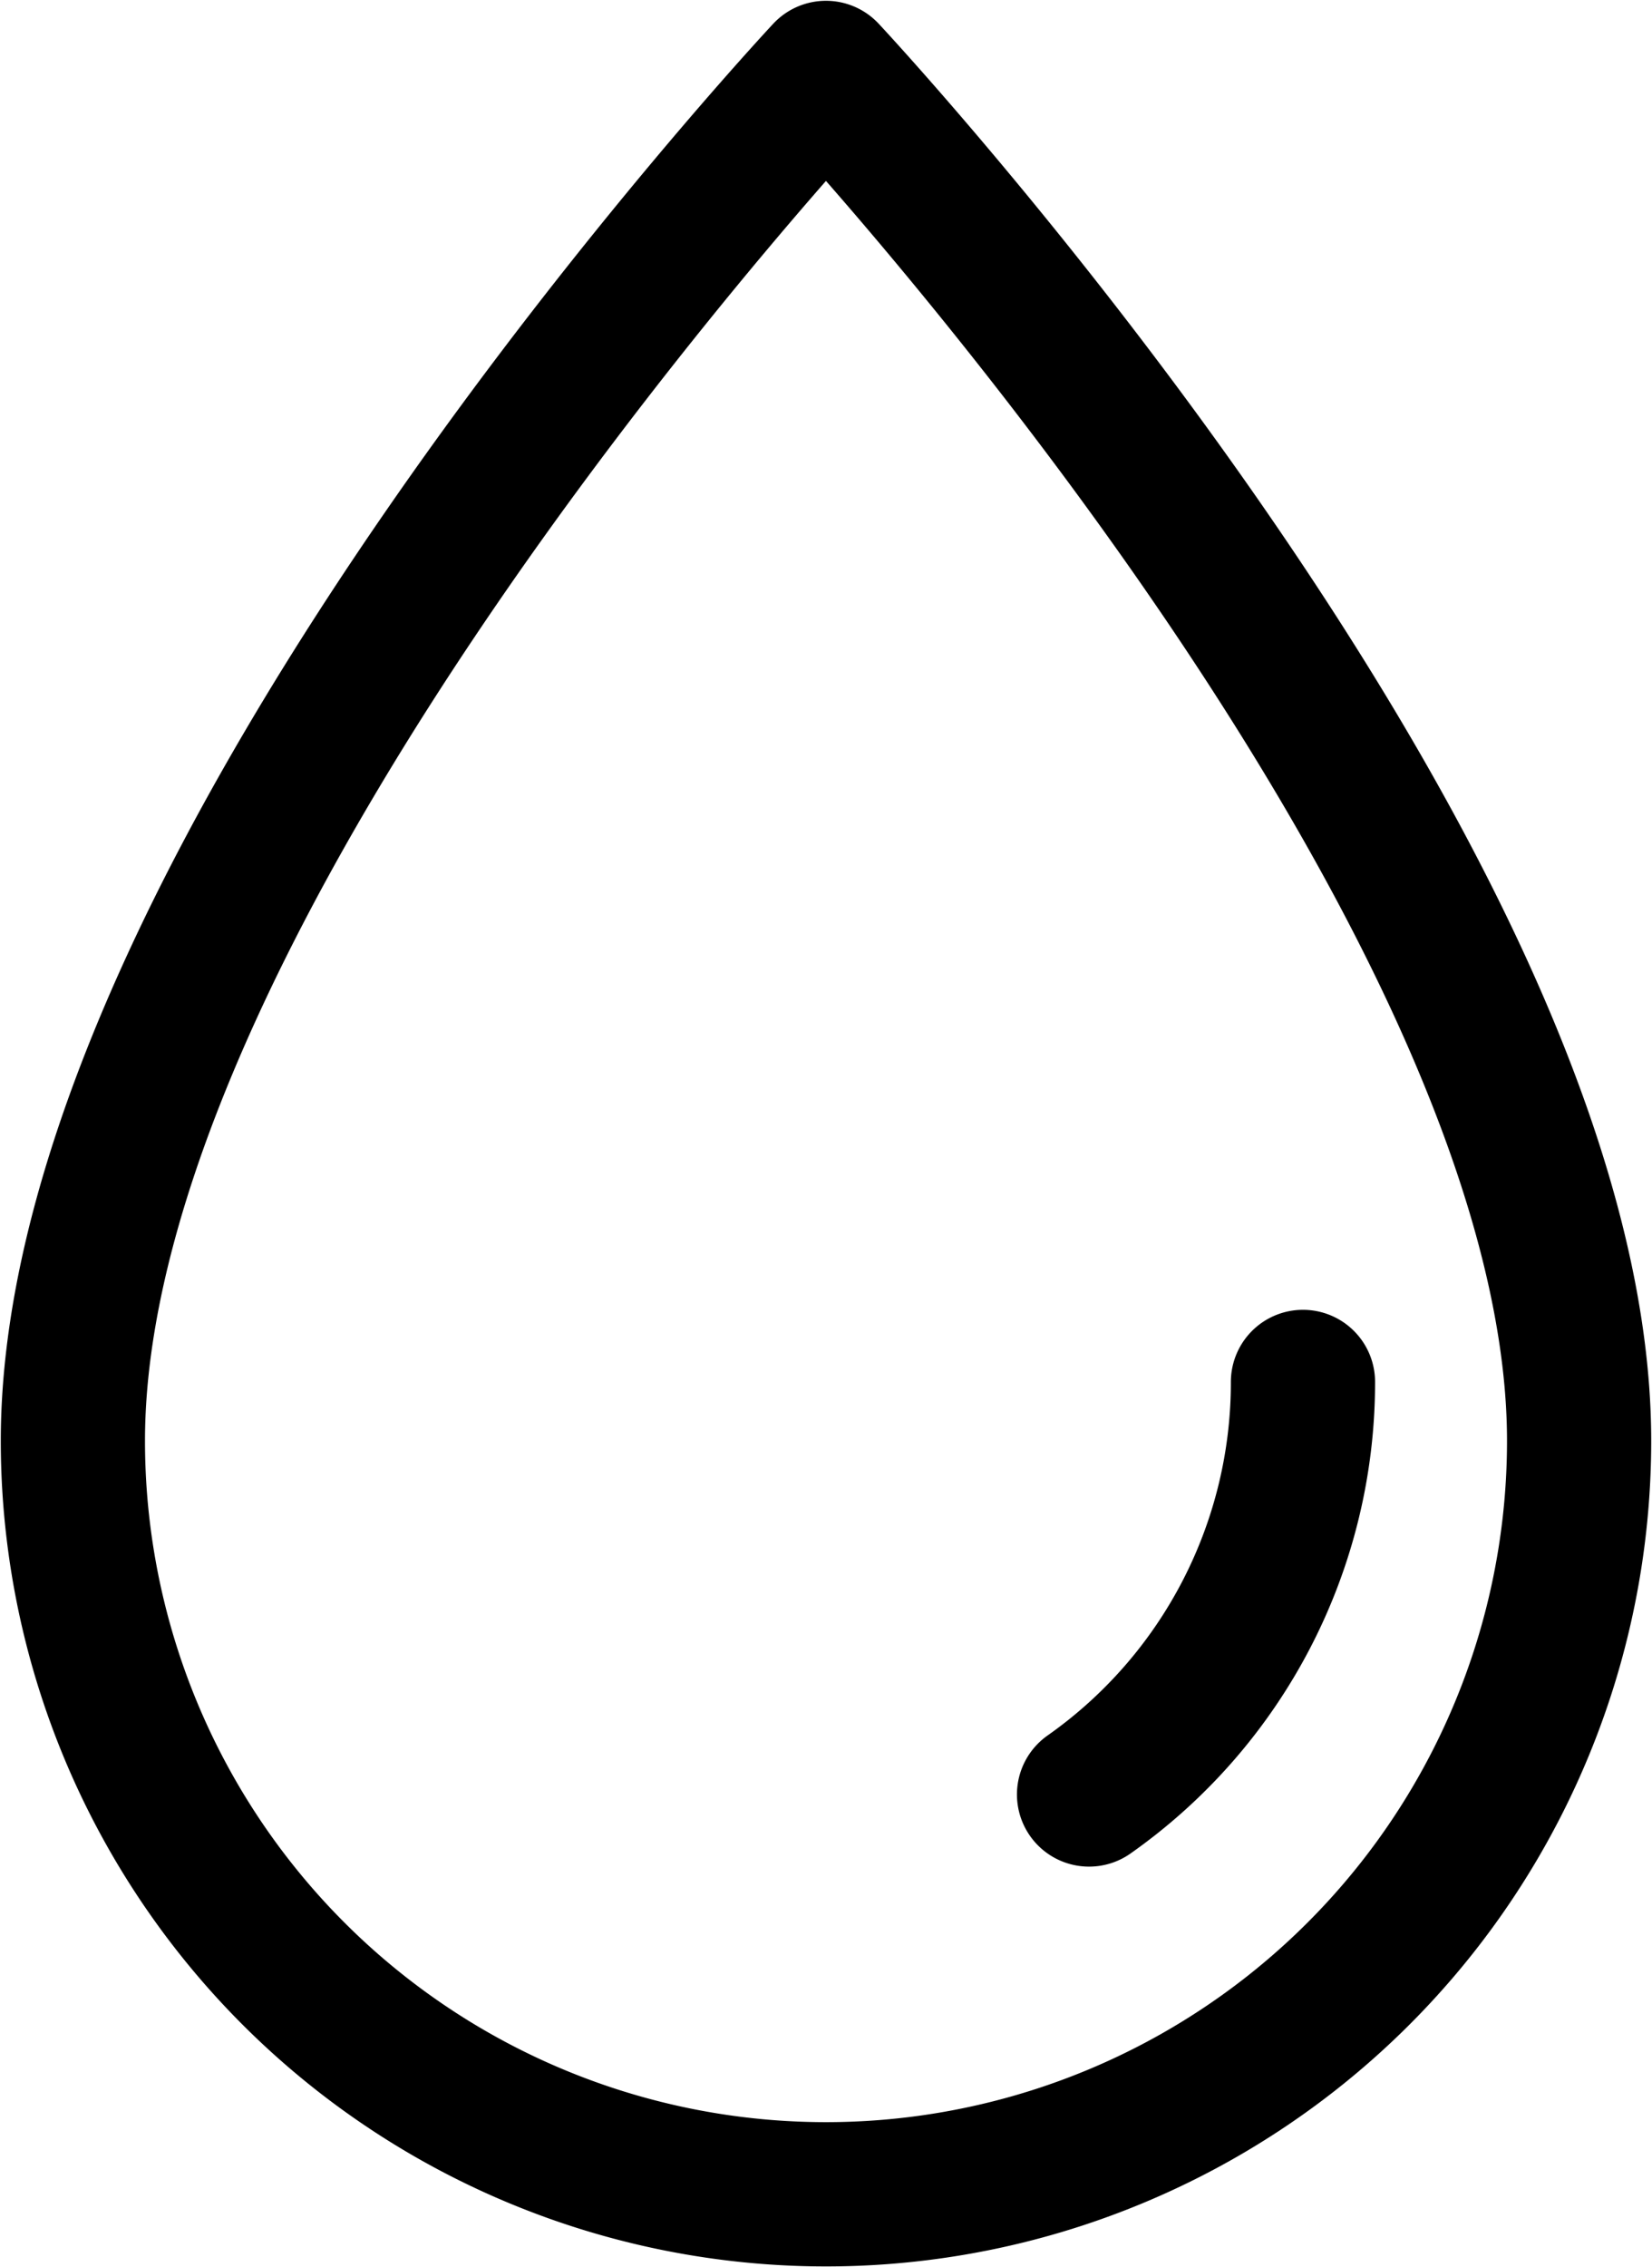 <svg xmlns="http://www.w3.org/2000/svg" xmlns:xlink="http://www.w3.org/1999/xlink" width="22.913" height="31.43" viewBox="0 0 22.913 31.43">
  <defs>
    <style>
      .cls-1, .cls-3, .cls-4 {
        fill: none;
        stroke: #000;
        stroke-width: 2px;
      }

      .cls-2 {
        clip-path: url(#clip-path);
      }

      .cls-3, .cls-4 {
        stroke-linejoin: round;
      }

      .cls-4 {
        stroke-linecap: round;
      }
    </style>
    <clipPath id="clip-path">
      <rect id="Rectangle_87" data-name="Rectangle 87" class="cls-1" width="22.913" height="31.43"/>
    </clipPath>
  </defs>
  <g id="Groupe_29" data-name="Groupe 29" transform="translate(0)">
    <g id="Groupe_28" data-name="Groupe 28" class="cls-2" transform="translate(0)">
      <path id="Tracé_128" data-name="Tracé 128" class="cls-3" d="M28.391,26.463a10.445,10.445,0,1,1-20.891,0C7.5,18.663,17.945,7.5,17.945,7.5S28.391,18.663,28.391,26.463Z" transform="translate(-6.489 -6.489)"/>
      <path id="Tracé_129" data-name="Tracé 129" class="cls-4" d="M115.014,142.113a6.985,6.985,0,0,1-2.967,5.719" transform="translate(-96.942 -122.955)"/>
    </g>
  </g>
</svg>
